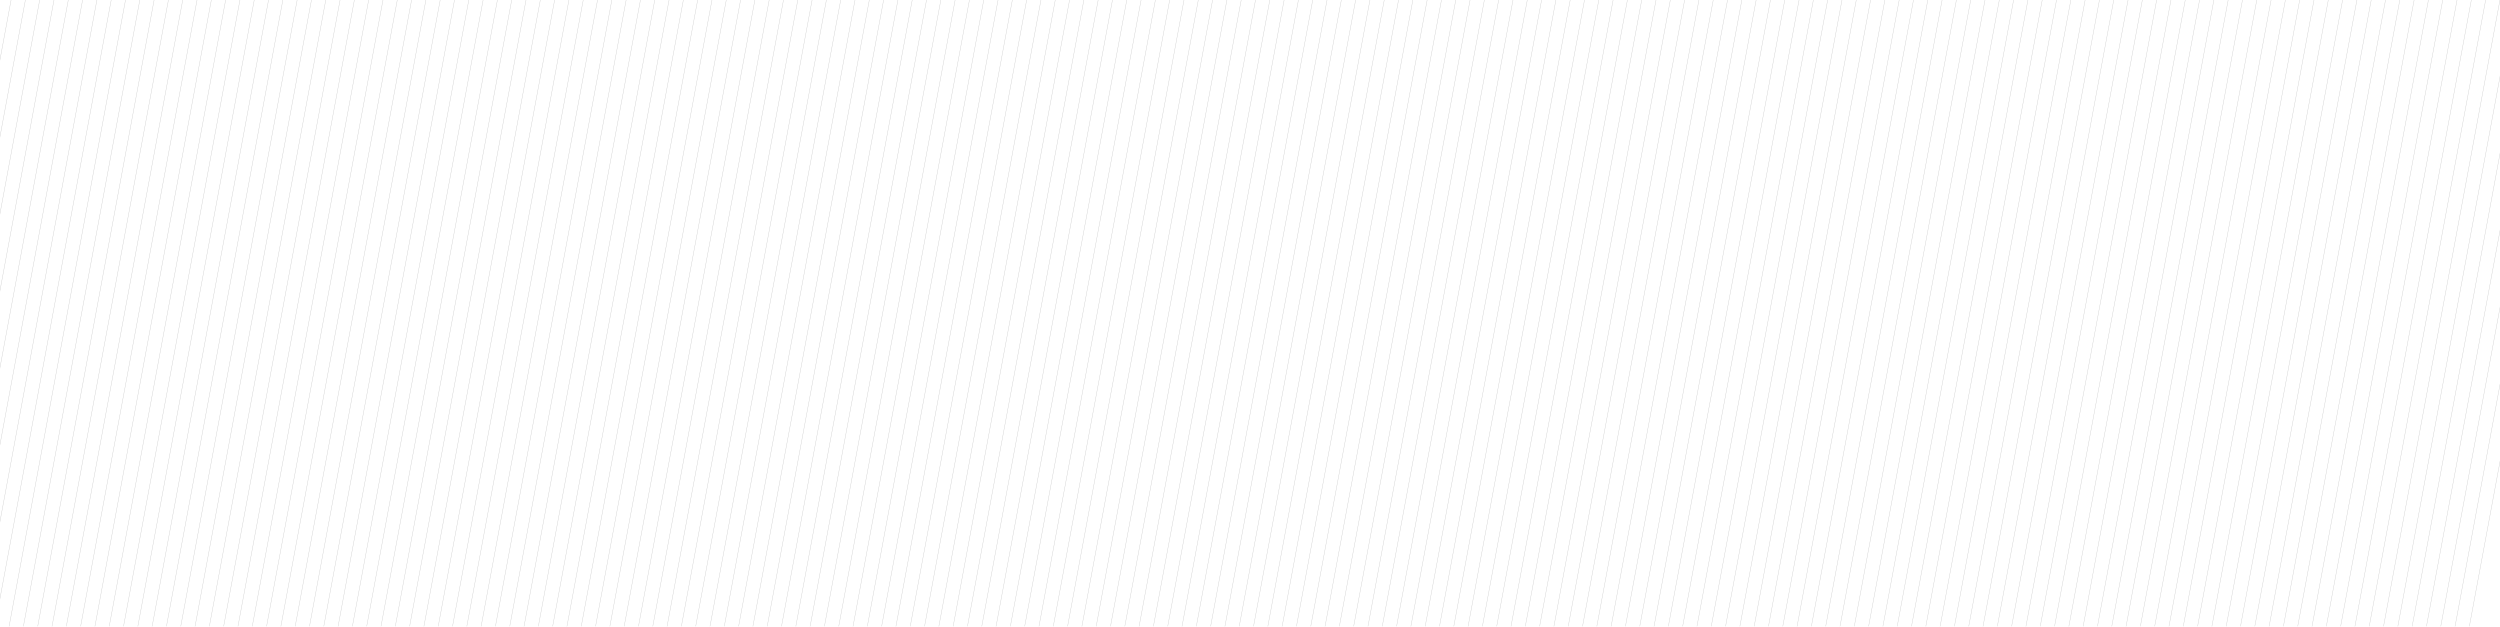 <svg xmlns="http://www.w3.org/2000/svg" xmlns:xlink="http://www.w3.org/1999/xlink" width="1600" height="401" viewBox="0 0 1600 401"><defs><clipPath id="clip-path"><rect id="Rectangle_1441" data-name="Rectangle 1441" width="1600" height="401" transform="translate(0 2047)" fill="#fcd38e"></rect></clipPath><clipPath id="clip-path-2"><rect id="Rectangle_1440" data-name="Rectangle 1440" width="2013.061" height="920.704" fill="none" stroke="#000" stroke-width="0.25"></rect></clipPath></defs><g id="Groupe_de_masques_28" data-name="Groupe de masques 28" transform="translate(0 -2047)" opacity="0.2" clip-path="url(#clip-path)"><g id="Groupe_5715" data-name="Groupe 5715" transform="translate(-349.141 2003.567)"><g id="Groupe_5714" data-name="Groupe 5714" clip-path="url(#clip-path-2)"><line id="Ligne_2638" data-name="Ligne 2638" y1="920.338" x2="171.044" transform="translate(0.985 0.184)" fill="none" stroke="#000" stroke-width="0.25"></line><line id="Ligne_2639" data-name="Ligne 2639" y1="920.338" x2="171.044" transform="translate(10.14 0.184)" fill="none" stroke="#000" stroke-width="0.25"></line><line id="Ligne_2640" data-name="Ligne 2640" y1="920.338" x2="171.044" transform="translate(19.294 0.184)" fill="none" stroke="#000" stroke-width="0.25"></line><line id="Ligne_2641" data-name="Ligne 2641" y1="920.338" x2="171.044" transform="translate(28.449 0.184)" fill="none" stroke="#000" stroke-width="0.25"></line><line id="Ligne_2642" data-name="Ligne 2642" y1="920.338" x2="171.044" transform="translate(37.603 0.184)" fill="none" stroke="#000" stroke-width="0.25"></line><line id="Ligne_2643" data-name="Ligne 2643" y1="920.338" x2="171.044" transform="translate(46.757 0.184)" fill="none" stroke="#000" stroke-width="0.25"></line><line id="Ligne_2644" data-name="Ligne 2644" y1="920.338" x2="171.044" transform="translate(55.912 0.184)" fill="none" stroke="#000" stroke-width="0.25"></line><line id="Ligne_2645" data-name="Ligne 2645" y1="920.338" x2="171.044" transform="translate(65.066 0.184)" fill="none" stroke="#000" stroke-width="0.25"></line><line id="Ligne_2646" data-name="Ligne 2646" y1="920.338" x2="171.044" transform="translate(74.221 0.184)" fill="none" stroke="#000" stroke-width="0.25"></line><line id="Ligne_2647" data-name="Ligne 2647" y1="920.338" x2="171.044" transform="translate(83.375 0.184)" fill="none" stroke="#000" stroke-width="0.25"></line><line id="Ligne_2648" data-name="Ligne 2648" y1="920.338" x2="171.044" transform="translate(92.53 0.184)" fill="none" stroke="#000" stroke-width="0.25"></line><line id="Ligne_2649" data-name="Ligne 2649" y1="920.338" x2="171.044" transform="translate(101.684 0.184)" fill="none" stroke="#000" stroke-width="0.25"></line><line id="Ligne_2650" data-name="Ligne 2650" y1="920.338" x2="171.044" transform="translate(110.839 0.184)" fill="none" stroke="#000" stroke-width="0.25"></line><line id="Ligne_2651" data-name="Ligne 2651" y1="920.338" x2="171.044" transform="translate(119.993 0.184)" fill="none" stroke="#000" stroke-width="0.25"></line><line id="Ligne_2652" data-name="Ligne 2652" y1="920.338" x2="171.044" transform="translate(129.148 0.184)" fill="none" stroke="#000" stroke-width="0.25"></line><line id="Ligne_2653" data-name="Ligne 2653" y1="920.338" x2="171.044" transform="translate(138.302 0.184)" fill="none" stroke="#000" stroke-width="0.25"></line><line id="Ligne_2654" data-name="Ligne 2654" y1="920.338" x2="171.044" transform="translate(147.456 0.184)" fill="none" stroke="#000" stroke-width="0.25"></line><line id="Ligne_2655" data-name="Ligne 2655" y1="920.338" x2="171.044" transform="translate(156.611 0.184)" fill="none" stroke="#000" stroke-width="0.25"></line><line id="Ligne_2656" data-name="Ligne 2656" y1="920.338" x2="171.044" transform="translate(165.765 0.184)" fill="none" stroke="#000" stroke-width="0.25"></line><line id="Ligne_2657" data-name="Ligne 2657" y1="920.338" x2="171.044" transform="translate(174.92 0.184)" fill="none" stroke="#000" stroke-width="0.25"></line><line id="Ligne_2658" data-name="Ligne 2658" y1="920.338" x2="171.044" transform="translate(184.074 0.184)" fill="none" stroke="#000" stroke-width="0.25"></line><line id="Ligne_2659" data-name="Ligne 2659" y1="920.338" x2="171.044" transform="translate(193.229 0.184)" fill="none" stroke="#000" stroke-width="0.25"></line><line id="Ligne_2660" data-name="Ligne 2660" y1="920.338" x2="171.044" transform="translate(202.383 0.184)" fill="none" stroke="#000" stroke-width="0.25"></line><line id="Ligne_2661" data-name="Ligne 2661" y1="920.338" x2="171.044" transform="translate(211.538 0.184)" fill="none" stroke="#000" stroke-width="0.25"></line><line id="Ligne_2662" data-name="Ligne 2662" y1="920.338" x2="171.044" transform="translate(220.692 0.184)" fill="none" stroke="#000" stroke-width="0.25"></line><line id="Ligne_2663" data-name="Ligne 2663" y1="920.338" x2="171.044" transform="translate(229.847 0.184)" fill="none" stroke="#000" stroke-width="0.25"></line><line id="Ligne_2664" data-name="Ligne 2664" y1="920.338" x2="171.044" transform="translate(239.001 0.184)" fill="none" stroke="#000" stroke-width="0.25"></line><line id="Ligne_2665" data-name="Ligne 2665" y1="920.338" x2="171.044" transform="translate(248.155 0.184)" fill="none" stroke="#000" stroke-width="0.25"></line><line id="Ligne_2666" data-name="Ligne 2666" y1="920.338" x2="171.044" transform="translate(257.31 0.184)" fill="none" stroke="#000" stroke-width="0.25"></line><line id="Ligne_2667" data-name="Ligne 2667" y1="920.338" x2="171.044" transform="translate(266.464 0.184)" fill="none" stroke="#000" stroke-width="0.25"></line><line id="Ligne_2668" data-name="Ligne 2668" y1="920.338" x2="171.044" transform="translate(275.619 0.184)" fill="none" stroke="#000" stroke-width="0.25"></line><line id="Ligne_2669" data-name="Ligne 2669" y1="920.338" x2="171.044" transform="translate(284.773 0.184)" fill="none" stroke="#000" stroke-width="0.25"></line><line id="Ligne_2670" data-name="Ligne 2670" y1="920.338" x2="171.044" transform="translate(293.928 0.184)" fill="none" stroke="#000" stroke-width="0.25"></line><line id="Ligne_2671" data-name="Ligne 2671" y1="920.338" x2="171.044" transform="translate(303.082 0.184)" fill="none" stroke="#000" stroke-width="0.25"></line><line id="Ligne_2672" data-name="Ligne 2672" y1="920.338" x2="171.044" transform="translate(312.237 0.184)" fill="none" stroke="#000" stroke-width="0.25"></line><line id="Ligne_2673" data-name="Ligne 2673" y1="920.338" x2="171.044" transform="translate(321.391 0.184)" fill="none" stroke="#000" stroke-width="0.25"></line><line id="Ligne_2674" data-name="Ligne 2674" y1="920.338" x2="171.044" transform="translate(330.546 0.184)" fill="none" stroke="#000" stroke-width="0.25"></line><line id="Ligne_2675" data-name="Ligne 2675" y1="920.338" x2="171.044" transform="translate(339.7 0.184)" fill="none" stroke="#000" stroke-width="0.25"></line><line id="Ligne_2676" data-name="Ligne 2676" y1="920.338" x2="171.044" transform="translate(348.855 0.184)" fill="none" stroke="#000" stroke-width="0.25"></line><line id="Ligne_2677" data-name="Ligne 2677" y1="920.338" x2="171.044" transform="translate(358.009 0.184)" fill="none" stroke="#000" stroke-width="0.25"></line><line id="Ligne_2678" data-name="Ligne 2678" y1="920.338" x2="171.044" transform="translate(367.163 0.184)" fill="none" stroke="#000" stroke-width="0.25"></line><line id="Ligne_2679" data-name="Ligne 2679" y1="920.338" x2="171.044" transform="translate(376.318 0.184)" fill="none" stroke="#000" stroke-width="0.25"></line><line id="Ligne_2680" data-name="Ligne 2680" y1="920.338" x2="171.044" transform="translate(385.472 0.184)" fill="none" stroke="#000" stroke-width="0.25"></line><line id="Ligne_2681" data-name="Ligne 2681" y1="920.338" x2="171.044" transform="translate(394.627 0.184)" fill="none" stroke="#000" stroke-width="0.25"></line><line id="Ligne_2682" data-name="Ligne 2682" y1="920.338" x2="171.044" transform="translate(403.781 0.184)" fill="none" stroke="#000" stroke-width="0.25"></line><line id="Ligne_2683" data-name="Ligne 2683" y1="920.338" x2="171.044" transform="translate(412.936 0.184)" fill="none" stroke="#000" stroke-width="0.25"></line><line id="Ligne_2684" data-name="Ligne 2684" y1="920.338" x2="171.044" transform="translate(422.09 0.184)" fill="none" stroke="#000" stroke-width="0.25"></line><line id="Ligne_2685" data-name="Ligne 2685" y1="920.338" x2="171.044" transform="translate(431.245 0.184)" fill="none" stroke="#000" stroke-width="0.25"></line><line id="Ligne_2686" data-name="Ligne 2686" y1="920.338" x2="171.044" transform="translate(440.399 0.184)" fill="none" stroke="#000" stroke-width="0.25"></line><line id="Ligne_2687" data-name="Ligne 2687" y1="920.338" x2="171.044" transform="translate(449.554 0.184)" fill="none" stroke="#000" stroke-width="0.25"></line><line id="Ligne_2688" data-name="Ligne 2688" y1="920.338" x2="171.044" transform="translate(458.708 0.184)" fill="none" stroke="#000" stroke-width="0.25"></line><line id="Ligne_2689" data-name="Ligne 2689" y1="920.338" x2="171.044" transform="translate(467.862 0.184)" fill="none" stroke="#000" stroke-width="0.25"></line><line id="Ligne_2690" data-name="Ligne 2690" y1="920.338" x2="171.044" transform="translate(477.017 0.184)" fill="none" stroke="#000" stroke-width="0.25"></line><line id="Ligne_2691" data-name="Ligne 2691" y1="920.338" x2="171.044" transform="translate(486.171 0.184)" fill="none" stroke="#000" stroke-width="0.25"></line><line id="Ligne_2692" data-name="Ligne 2692" y1="920.338" x2="171.044" transform="translate(495.326 0.184)" fill="none" stroke="#000" stroke-width="0.25"></line><line id="Ligne_2693" data-name="Ligne 2693" y1="920.338" x2="171.044" transform="translate(504.48 0.184)" fill="none" stroke="#000" stroke-width="0.25"></line><line id="Ligne_2694" data-name="Ligne 2694" y1="920.338" x2="171.044" transform="translate(513.635 0.184)" fill="none" stroke="#000" stroke-width="0.25"></line><line id="Ligne_2695" data-name="Ligne 2695" y1="920.338" x2="171.044" transform="translate(522.789 0.184)" fill="none" stroke="#000" stroke-width="0.25"></line><line id="Ligne_2696" data-name="Ligne 2696" y1="920.338" x2="171.044" transform="translate(531.944 0.184)" fill="none" stroke="#000" stroke-width="0.25"></line><line id="Ligne_2697" data-name="Ligne 2697" y1="920.338" x2="171.044" transform="translate(541.098 0.184)" fill="none" stroke="#000" stroke-width="0.25"></line><line id="Ligne_2698" data-name="Ligne 2698" y1="920.338" x2="171.044" transform="translate(550.253 0.184)" fill="none" stroke="#000" stroke-width="0.25"></line><line id="Ligne_2699" data-name="Ligne 2699" y1="920.338" x2="171.044" transform="translate(559.407 0.184)" fill="none" stroke="#000" stroke-width="0.25"></line><line id="Ligne_2700" data-name="Ligne 2700" y1="920.338" x2="171.044" transform="translate(568.562 0.184)" fill="none" stroke="#000" stroke-width="0.25"></line><line id="Ligne_2701" data-name="Ligne 2701" y1="920.338" x2="171.044" transform="translate(577.716 0.184)" fill="none" stroke="#000" stroke-width="0.25"></line><line id="Ligne_2702" data-name="Ligne 2702" y1="920.338" x2="171.044" transform="translate(586.87 0.184)" fill="none" stroke="#000" stroke-width="0.25"></line><line id="Ligne_2703" data-name="Ligne 2703" y1="920.338" x2="171.044" transform="translate(596.025 0.184)" fill="none" stroke="#000" stroke-width="0.25"></line><line id="Ligne_2704" data-name="Ligne 2704" y1="920.338" x2="171.044" transform="translate(605.179 0.184)" fill="none" stroke="#000" stroke-width="0.25"></line><line id="Ligne_2705" data-name="Ligne 2705" y1="920.338" x2="171.044" transform="translate(614.334 0.184)" fill="none" stroke="#000" stroke-width="0.25"></line><line id="Ligne_2706" data-name="Ligne 2706" y1="920.338" x2="171.044" transform="translate(623.488 0.184)" fill="none" stroke="#000" stroke-width="0.25"></line><line id="Ligne_2707" data-name="Ligne 2707" y1="920.338" x2="171.044" transform="translate(632.643 0.184)" fill="none" stroke="#000" stroke-width="0.25"></line><line id="Ligne_2708" data-name="Ligne 2708" y1="920.338" x2="171.044" transform="translate(641.797 0.184)" fill="none" stroke="#000" stroke-width="0.25"></line><line id="Ligne_2709" data-name="Ligne 2709" y1="920.338" x2="171.044" transform="translate(650.952 0.184)" fill="none" stroke="#000" stroke-width="0.25"></line><line id="Ligne_2710" data-name="Ligne 2710" y1="920.338" x2="171.044" transform="translate(660.106 0.184)" fill="none" stroke="#000" stroke-width="0.25"></line><line id="Ligne_2711" data-name="Ligne 2711" y1="920.338" x2="171.044" transform="translate(669.261 0.184)" fill="none" stroke="#000" stroke-width="0.25"></line><line id="Ligne_2712" data-name="Ligne 2712" y1="920.338" x2="171.044" transform="translate(678.415 0.184)" fill="none" stroke="#000" stroke-width="0.25"></line><line id="Ligne_2713" data-name="Ligne 2713" y1="920.338" x2="171.044" transform="translate(687.569 0.184)" fill="none" stroke="#000" stroke-width="0.25"></line><line id="Ligne_2714" data-name="Ligne 2714" y1="920.338" x2="171.044" transform="translate(696.724 0.184)" fill="none" stroke="#000" stroke-width="0.25"></line><line id="Ligne_2715" data-name="Ligne 2715" y1="920.338" x2="171.044" transform="translate(705.878 0.184)" fill="none" stroke="#000" stroke-width="0.25"></line><line id="Ligne_2716" data-name="Ligne 2716" y1="920.338" x2="171.044" transform="translate(715.033 0.184)" fill="none" stroke="#000" stroke-width="0.25"></line><line id="Ligne_2717" data-name="Ligne 2717" y1="920.338" x2="171.044" transform="translate(724.187 0.184)" fill="none" stroke="#000" stroke-width="0.25"></line><line id="Ligne_2718" data-name="Ligne 2718" y1="920.338" x2="171.044" transform="translate(733.342 0.184)" fill="none" stroke="#000" stroke-width="0.25"></line><line id="Ligne_2719" data-name="Ligne 2719" y1="920.338" x2="171.044" transform="translate(742.496 0.184)" fill="none" stroke="#000" stroke-width="0.25"></line><line id="Ligne_2720" data-name="Ligne 2720" y1="920.338" x2="171.044" transform="translate(751.651 0.184)" fill="none" stroke="#000" stroke-width="0.25"></line><line id="Ligne_2721" data-name="Ligne 2721" y1="920.338" x2="171.044" transform="translate(760.805 0.184)" fill="none" stroke="#000" stroke-width="0.25"></line><line id="Ligne_2722" data-name="Ligne 2722" y1="920.338" x2="171.044" transform="translate(769.96 0.184)" fill="none" stroke="#000" stroke-width="0.25"></line><line id="Ligne_2723" data-name="Ligne 2723" y1="920.338" x2="171.044" transform="translate(779.114 0.184)" fill="none" stroke="#000" stroke-width="0.25"></line><line id="Ligne_2724" data-name="Ligne 2724" y1="920.338" x2="171.044" transform="translate(788.269 0.184)" fill="none" stroke="#000" stroke-width="0.25"></line><line id="Ligne_2725" data-name="Ligne 2725" y1="920.338" x2="171.044" transform="translate(797.423 0.184)" fill="none" stroke="#000" stroke-width="0.25"></line><line id="Ligne_2726" data-name="Ligne 2726" y1="920.338" x2="171.044" transform="translate(806.577 0.184)" fill="none" stroke="#000" stroke-width="0.25"></line><line id="Ligne_2727" data-name="Ligne 2727" y1="920.338" x2="171.044" transform="translate(815.732 0.184)" fill="none" stroke="#000" stroke-width="0.25"></line><line id="Ligne_2728" data-name="Ligne 2728" y1="920.338" x2="171.044" transform="translate(824.886 0.184)" fill="none" stroke="#000" stroke-width="0.25"></line><line id="Ligne_2729" data-name="Ligne 2729" y1="920.338" x2="171.044" transform="translate(834.041 0.184)" fill="none" stroke="#000" stroke-width="0.25"></line><line id="Ligne_2730" data-name="Ligne 2730" y1="920.338" x2="171.044" transform="translate(843.195 0.184)" fill="none" stroke="#000" stroke-width="0.25"></line><line id="Ligne_2731" data-name="Ligne 2731" y1="920.338" x2="171.044" transform="translate(852.35 0.184)" fill="none" stroke="#000" stroke-width="0.25"></line><line id="Ligne_2732" data-name="Ligne 2732" y1="920.338" x2="171.044" transform="translate(861.504 0.184)" fill="none" stroke="#000" stroke-width="0.25"></line><line id="Ligne_2733" data-name="Ligne 2733" y1="920.338" x2="171.044" transform="translate(870.659 0.184)" fill="none" stroke="#000" stroke-width="0.25"></line><line id="Ligne_2734" data-name="Ligne 2734" y1="920.338" x2="171.044" transform="translate(879.813 0.184)" fill="none" stroke="#000" stroke-width="0.25"></line><line id="Ligne_2735" data-name="Ligne 2735" y1="920.338" x2="171.044" transform="translate(888.968 0.184)" fill="none" stroke="#000" stroke-width="0.25"></line><line id="Ligne_2736" data-name="Ligne 2736" y1="920.338" x2="171.044" transform="translate(898.122 0.184)" fill="none" stroke="#000" stroke-width="0.25"></line><line id="Ligne_2737" data-name="Ligne 2737" y1="920.338" x2="171.044" transform="translate(907.277 0.184)" fill="none" stroke="#000" stroke-width="0.25"></line><line id="Ligne_2738" data-name="Ligne 2738" y1="920.338" x2="171.044" transform="translate(916.431 0.184)" fill="none" stroke="#000" stroke-width="0.25"></line><line id="Ligne_2739" data-name="Ligne 2739" y1="920.338" x2="171.044" transform="translate(925.586 0.184)" fill="none" stroke="#000" stroke-width="0.25"></line><line id="Ligne_2740" data-name="Ligne 2740" y1="920.338" x2="171.044" transform="translate(934.74 0.184)" fill="none" stroke="#000" stroke-width="0.25"></line><line id="Ligne_2741" data-name="Ligne 2741" y1="920.338" x2="171.044" transform="translate(943.894 0.184)" fill="none" stroke="#000" stroke-width="0.25"></line><line id="Ligne_2742" data-name="Ligne 2742" y1="920.338" x2="171.044" transform="translate(953.049 0.184)" fill="none" stroke="#000" stroke-width="0.25"></line><line id="Ligne_2743" data-name="Ligne 2743" y1="920.338" x2="171.044" transform="translate(962.203 0.184)" fill="none" stroke="#000" stroke-width="0.25"></line><line id="Ligne_2744" data-name="Ligne 2744" y1="920.338" x2="171.044" transform="translate(971.358 0.184)" fill="none" stroke="#000" stroke-width="0.25"></line><line id="Ligne_2745" data-name="Ligne 2745" y1="920.338" x2="171.044" transform="translate(980.512 0.184)" fill="none" stroke="#000" stroke-width="0.25"></line><line id="Ligne_2746" data-name="Ligne 2746" y1="920.338" x2="171.044" transform="translate(989.667 0.184)" fill="none" stroke="#000" stroke-width="0.25"></line><line id="Ligne_2747" data-name="Ligne 2747" y1="920.338" x2="171.044" transform="translate(998.821 0.184)" fill="none" stroke="#000" stroke-width="0.25"></line><line id="Ligne_2748" data-name="Ligne 2748" y1="920.338" x2="171.044" transform="translate(1007.976 0.184)" fill="none" stroke="#000" stroke-width="0.25"></line><line id="Ligne_2749" data-name="Ligne 2749" y1="920.338" x2="171.044" transform="translate(1017.13 0.184)" fill="none" stroke="#000" stroke-width="0.25"></line><line id="Ligne_2750" data-name="Ligne 2750" y1="920.338" x2="171.044" transform="translate(1026.285 0.184)" fill="none" stroke="#000" stroke-width="0.25"></line><line id="Ligne_2751" data-name="Ligne 2751" y1="920.338" x2="171.044" transform="translate(1035.439 0.184)" fill="none" stroke="#000" stroke-width="0.25"></line><line id="Ligne_2752" data-name="Ligne 2752" y1="920.338" x2="171.044" transform="translate(1044.593 0.184)" fill="none" stroke="#000" stroke-width="0.25"></line><line id="Ligne_2753" data-name="Ligne 2753" y1="920.338" x2="171.044" transform="translate(1053.748 0.184)" fill="none" stroke="#000" stroke-width="0.25"></line><line id="Ligne_2754" data-name="Ligne 2754" y1="920.338" x2="171.044" transform="translate(1062.902 0.184)" fill="none" stroke="#000" stroke-width="0.25"></line><line id="Ligne_2755" data-name="Ligne 2755" y1="920.338" x2="171.044" transform="translate(1072.057 0.184)" fill="none" stroke="#000" stroke-width="0.25"></line><line id="Ligne_2756" data-name="Ligne 2756" y1="920.338" x2="171.044" transform="translate(1081.211 0.184)" fill="none" stroke="#000" stroke-width="0.25"></line><line id="Ligne_2757" data-name="Ligne 2757" y1="920.338" x2="171.044" transform="translate(1090.366 0.184)" fill="none" stroke="#000" stroke-width="0.25"></line><line id="Ligne_2758" data-name="Ligne 2758" y1="920.338" x2="171.044" transform="translate(1099.52 0.184)" fill="none" stroke="#000" stroke-width="0.25"></line><line id="Ligne_2759" data-name="Ligne 2759" y1="920.338" x2="171.044" transform="translate(1108.675 0.184)" fill="none" stroke="#000" stroke-width="0.25"></line><line id="Ligne_2760" data-name="Ligne 2760" y1="920.338" x2="171.044" transform="translate(1117.829 0.184)" fill="none" stroke="#000" stroke-width="0.25"></line><line id="Ligne_2761" data-name="Ligne 2761" y1="920.338" x2="171.044" transform="translate(1126.984 0.184)" fill="none" stroke="#000" stroke-width="0.25"></line><line id="Ligne_2762" data-name="Ligne 2762" y1="920.338" x2="171.044" transform="translate(1136.138 0.184)" fill="none" stroke="#000" stroke-width="0.25"></line><line id="Ligne_2763" data-name="Ligne 2763" y1="920.338" x2="171.044" transform="translate(1145.292 0.184)" fill="none" stroke="#000" stroke-width="0.25"></line><line id="Ligne_2764" data-name="Ligne 2764" y1="920.338" x2="171.044" transform="translate(1154.447 0.184)" fill="none" stroke="#000" stroke-width="0.25"></line><line id="Ligne_2765" data-name="Ligne 2765" y1="920.338" x2="171.044" transform="translate(1163.601 0.184)" fill="none" stroke="#000" stroke-width="0.25"></line><line id="Ligne_2766" data-name="Ligne 2766" y1="920.338" x2="171.044" transform="translate(1172.756 0.184)" fill="none" stroke="#000" stroke-width="0.25"></line><line id="Ligne_2767" data-name="Ligne 2767" y1="920.338" x2="171.044" transform="translate(1181.91 0.184)" fill="none" stroke="#000" stroke-width="0.25"></line><line id="Ligne_2768" data-name="Ligne 2768" y1="920.338" x2="171.044" transform="translate(1191.065 0.184)" fill="none" stroke="#000" stroke-width="0.25"></line><line id="Ligne_2769" data-name="Ligne 2769" y1="920.338" x2="171.044" transform="translate(1200.219 0.184)" fill="none" stroke="#000" stroke-width="0.25"></line><line id="Ligne_2770" data-name="Ligne 2770" y1="920.338" x2="171.044" transform="translate(1209.374 0.184)" fill="none" stroke="#000" stroke-width="0.25"></line><line id="Ligne_2771" data-name="Ligne 2771" y1="920.338" x2="171.044" transform="translate(1218.528 0.184)" fill="none" stroke="#000" stroke-width="0.25"></line><line id="Ligne_2772" data-name="Ligne 2772" y1="920.338" x2="171.044" transform="translate(1227.683 0.184)" fill="none" stroke="#000" stroke-width="0.25"></line><line id="Ligne_2773" data-name="Ligne 2773" y1="920.338" x2="171.044" transform="translate(1236.837 0.184)" fill="none" stroke="#000" stroke-width="0.25"></line><line id="Ligne_2774" data-name="Ligne 2774" y1="920.338" x2="171.044" transform="translate(1245.991 0.184)" fill="none" stroke="#000" stroke-width="0.25"></line><line id="Ligne_2775" data-name="Ligne 2775" y1="920.338" x2="171.044" transform="translate(1255.146 0.184)" fill="none" stroke="#000" stroke-width="0.25"></line><line id="Ligne_2776" data-name="Ligne 2776" y1="920.338" x2="171.044" transform="translate(1264.3 0.184)" fill="none" stroke="#000" stroke-width="0.25"></line><line id="Ligne_2777" data-name="Ligne 2777" y1="920.338" x2="171.044" transform="translate(1273.455 0.184)" fill="none" stroke="#000" stroke-width="0.25"></line><line id="Ligne_2778" data-name="Ligne 2778" y1="920.338" x2="171.044" transform="translate(1282.609 0.184)" fill="none" stroke="#000" stroke-width="0.25"></line><line id="Ligne_2779" data-name="Ligne 2779" y1="920.338" x2="171.044" transform="translate(1291.764 0.184)" fill="none" stroke="#000" stroke-width="0.25"></line><line id="Ligne_2780" data-name="Ligne 2780" y1="920.338" x2="171.044" transform="translate(1300.918 0.184)" fill="none" stroke="#000" stroke-width="0.25"></line><line id="Ligne_2781" data-name="Ligne 2781" y1="920.338" x2="171.044" transform="translate(1310.073 0.184)" fill="none" stroke="#000" stroke-width="0.25"></line><line id="Ligne_2782" data-name="Ligne 2782" y1="920.338" x2="171.044" transform="translate(1319.227 0.184)" fill="none" stroke="#000" stroke-width="0.25"></line><line id="Ligne_2783" data-name="Ligne 2783" y1="920.338" x2="171.044" transform="translate(1328.382 0.184)" fill="none" stroke="#000" stroke-width="0.25"></line><line id="Ligne_2784" data-name="Ligne 2784" y1="920.338" x2="171.044" transform="translate(1337.536 0.184)" fill="none" stroke="#000" stroke-width="0.25"></line><line id="Ligne_2785" data-name="Ligne 2785" y1="920.338" x2="171.044" transform="translate(1346.691 0.184)" fill="none" stroke="#000" stroke-width="0.25"></line><line id="Ligne_2786" data-name="Ligne 2786" y1="920.338" x2="171.044" transform="translate(1355.845 0.184)" fill="none" stroke="#000" stroke-width="0.25"></line><line id="Ligne_2787" data-name="Ligne 2787" y1="920.338" x2="171.044" transform="translate(1365 0.184)" fill="none" stroke="#000" stroke-width="0.25"></line><line id="Ligne_2788" data-name="Ligne 2788" y1="920.338" x2="171.044" transform="translate(1374.154 0.184)" fill="none" stroke="#000" stroke-width="0.25"></line><line id="Ligne_2789" data-name="Ligne 2789" y1="920.338" x2="171.044" transform="translate(1383.308 0.184)" fill="none" stroke="#000" stroke-width="0.25"></line><line id="Ligne_2790" data-name="Ligne 2790" y1="920.338" x2="171.044" transform="translate(1392.463 0.184)" fill="none" stroke="#000" stroke-width="0.25"></line><line id="Ligne_2791" data-name="Ligne 2791" y1="920.338" x2="171.044" transform="translate(1401.617 0.184)" fill="none" stroke="#000" stroke-width="0.25"></line><line id="Ligne_2792" data-name="Ligne 2792" y1="920.338" x2="171.044" transform="translate(1410.772 0.184)" fill="none" stroke="#000" stroke-width="0.25"></line><line id="Ligne_2793" data-name="Ligne 2793" y1="920.338" x2="171.044" transform="translate(1419.926 0.184)" fill="none" stroke="#000" stroke-width="0.25"></line><line id="Ligne_2794" data-name="Ligne 2794" y1="920.338" x2="171.044" transform="translate(1429.081 0.184)" fill="none" stroke="#000" stroke-width="0.25"></line><line id="Ligne_2795" data-name="Ligne 2795" y1="920.338" x2="171.044" transform="translate(1438.235 0.184)" fill="none" stroke="#000" stroke-width="0.25"></line><line id="Ligne_2796" data-name="Ligne 2796" y1="920.338" x2="171.044" transform="translate(1447.39 0.184)" fill="none" stroke="#000" stroke-width="0.25"></line><line id="Ligne_2797" data-name="Ligne 2797" y1="920.338" x2="171.044" transform="translate(1456.544 0.184)" fill="none" stroke="#000" stroke-width="0.25"></line><line id="Ligne_2798" data-name="Ligne 2798" y1="920.338" x2="171.044" transform="translate(1465.698 0.184)" fill="none" stroke="#000" stroke-width="0.25"></line><line id="Ligne_2799" data-name="Ligne 2799" y1="920.338" x2="171.044" transform="translate(1474.853 0.184)" fill="none" stroke="#000" stroke-width="0.25"></line><line id="Ligne_2800" data-name="Ligne 2800" y1="920.338" x2="171.044" transform="translate(1484.007 0.184)" fill="none" stroke="#000" stroke-width="0.25"></line><line id="Ligne_2801" data-name="Ligne 2801" y1="920.338" x2="171.044" transform="translate(1493.162 0.184)" fill="none" stroke="#000" stroke-width="0.25"></line><line id="Ligne_2802" data-name="Ligne 2802" y1="920.338" x2="171.044" transform="translate(1502.317 0.184)" fill="none" stroke="#000" stroke-width="0.25"></line><line id="Ligne_2803" data-name="Ligne 2803" y1="920.338" x2="171.044" transform="translate(1511.471 0.184)" fill="none" stroke="#000" stroke-width="0.25"></line><line id="Ligne_2804" data-name="Ligne 2804" y1="920.338" x2="171.044" transform="translate(1520.625 0.184)" fill="none" stroke="#000" stroke-width="0.25"></line><line id="Ligne_2805" data-name="Ligne 2805" y1="920.338" x2="171.044" transform="translate(1529.78 0.184)" fill="none" stroke="#000" stroke-width="0.25"></line><line id="Ligne_2806" data-name="Ligne 2806" y1="920.338" x2="171.044" transform="translate(1538.934 0.184)" fill="none" stroke="#000" stroke-width="0.25"></line><line id="Ligne_2807" data-name="Ligne 2807" y1="920.338" x2="171.044" transform="translate(1548.089 0.184)" fill="none" stroke="#000" stroke-width="0.25"></line><line id="Ligne_2808" data-name="Ligne 2808" y1="920.338" x2="171.044" transform="translate(1557.243 0.184)" fill="none" stroke="#000" stroke-width="0.25"></line><line id="Ligne_2809" data-name="Ligne 2809" y1="920.338" x2="171.044" transform="translate(1566.397 0.184)" fill="none" stroke="#000" stroke-width="0.25"></line><line id="Ligne_2810" data-name="Ligne 2810" y1="920.338" x2="171.044" transform="translate(1575.552 0.184)" fill="none" stroke="#000" stroke-width="0.25"></line><line id="Ligne_2811" data-name="Ligne 2811" y1="920.338" x2="171.044" transform="translate(1584.706 0.184)" fill="none" stroke="#000" stroke-width="0.25"></line><line id="Ligne_2812" data-name="Ligne 2812" y1="920.338" x2="171.044" transform="translate(1593.861 0.184)" fill="none" stroke="#000" stroke-width="0.25"></line><line id="Ligne_2813" data-name="Ligne 2813" y1="920.338" x2="171.044" transform="translate(1603.015 0.184)" fill="none" stroke="#000" stroke-width="0.25"></line><line id="Ligne_2814" data-name="Ligne 2814" y1="920.338" x2="171.044" transform="translate(1612.17 0.184)" fill="none" stroke="#000" stroke-width="0.25"></line><line id="Ligne_2815" data-name="Ligne 2815" y1="920.338" x2="171.044" transform="translate(1621.324 0.184)" fill="none" stroke="#000" stroke-width="0.25"></line><line id="Ligne_2816" data-name="Ligne 2816" y1="920.338" x2="171.044" transform="translate(1630.479 0.184)" fill="none" stroke="#000" stroke-width="0.25"></line><line id="Ligne_2817" data-name="Ligne 2817" y1="920.338" x2="171.044" transform="translate(1639.633 0.184)" fill="none" stroke="#000" stroke-width="0.25"></line><line id="Ligne_2818" data-name="Ligne 2818" y1="920.338" x2="171.044" transform="translate(1648.788 0.184)" fill="none" stroke="#000" stroke-width="0.25"></line><line id="Ligne_2819" data-name="Ligne 2819" y1="920.338" x2="171.044" transform="translate(1657.942 0.184)" fill="none" stroke="#000" stroke-width="0.25"></line><line id="Ligne_2820" data-name="Ligne 2820" y1="920.338" x2="171.044" transform="translate(1667.097 0.184)" fill="none" stroke="#000" stroke-width="0.25"></line><line id="Ligne_2821" data-name="Ligne 2821" y1="920.338" x2="171.044" transform="translate(1676.251 0.184)" fill="none" stroke="#000" stroke-width="0.25"></line><line id="Ligne_2822" data-name="Ligne 2822" y1="920.338" x2="171.044" transform="translate(1685.406 0.184)" fill="none" stroke="#000" stroke-width="0.25"></line><line id="Ligne_2823" data-name="Ligne 2823" y1="920.338" x2="171.044" transform="translate(1694.56 0.184)" fill="none" stroke="#000" stroke-width="0.25"></line><line id="Ligne_2824" data-name="Ligne 2824" y1="920.338" x2="171.044" transform="translate(1703.714 0.184)" fill="none" stroke="#000" stroke-width="0.25"></line><line id="Ligne_2825" data-name="Ligne 2825" y1="920.338" x2="171.044" transform="translate(1712.869 0.184)" fill="none" stroke="#000" stroke-width="0.25"></line><line id="Ligne_2826" data-name="Ligne 2826" y1="920.338" x2="171.044" transform="translate(1722.023 0.184)" fill="none" stroke="#000" stroke-width="0.25"></line><line id="Ligne_2827" data-name="Ligne 2827" y1="920.338" x2="171.044" transform="translate(1731.178 0.184)" fill="none" stroke="#000" stroke-width="0.25"></line><line id="Ligne_2828" data-name="Ligne 2828" y1="920.338" x2="171.044" transform="translate(1740.332 0.184)" fill="none" stroke="#000" stroke-width="0.25"></line><line id="Ligne_2829" data-name="Ligne 2829" y1="920.338" x2="171.044" transform="translate(1749.487 0.184)" fill="none" stroke="#000" stroke-width="0.25"></line><line id="Ligne_2830" data-name="Ligne 2830" y1="920.338" x2="171.044" transform="translate(1758.641 0.184)" fill="none" stroke="#000" stroke-width="0.25"></line><line id="Ligne_2831" data-name="Ligne 2831" y1="920.338" x2="171.044" transform="translate(1767.796 0.184)" fill="none" stroke="#000" stroke-width="0.25"></line><line id="Ligne_2832" data-name="Ligne 2832" y1="920.338" x2="171.044" transform="translate(1776.95 0.184)" fill="none" stroke="#000" stroke-width="0.25"></line><line id="Ligne_2833" data-name="Ligne 2833" y1="920.338" x2="171.044" transform="translate(1786.104 0.184)" fill="none" stroke="#000" stroke-width="0.25"></line><line id="Ligne_2834" data-name="Ligne 2834" y1="920.338" x2="171.044" transform="translate(1795.259 0.184)" fill="none" stroke="#000" stroke-width="0.25"></line><line id="Ligne_2835" data-name="Ligne 2835" y1="920.338" x2="171.044" transform="translate(1804.413 0.184)" fill="none" stroke="#000" stroke-width="0.25"></line><line id="Ligne_2836" data-name="Ligne 2836" y1="920.338" x2="171.044" transform="translate(1813.568 0.184)" fill="none" stroke="#000" stroke-width="0.25"></line><line id="Ligne_2837" data-name="Ligne 2837" y1="920.338" x2="171.044" transform="translate(1822.722 0.184)" fill="none" stroke="#000" stroke-width="0.25"></line><line id="Ligne_2838" data-name="Ligne 2838" y1="920.338" x2="171.044" transform="translate(1831.877 0.184)" fill="none" stroke="#000" stroke-width="0.25"></line><line id="Ligne_2839" data-name="Ligne 2839" y1="920.338" x2="171.044" transform="translate(1841.031 0.184)" fill="none" stroke="#000" stroke-width="0.25"></line></g></g></g></svg>